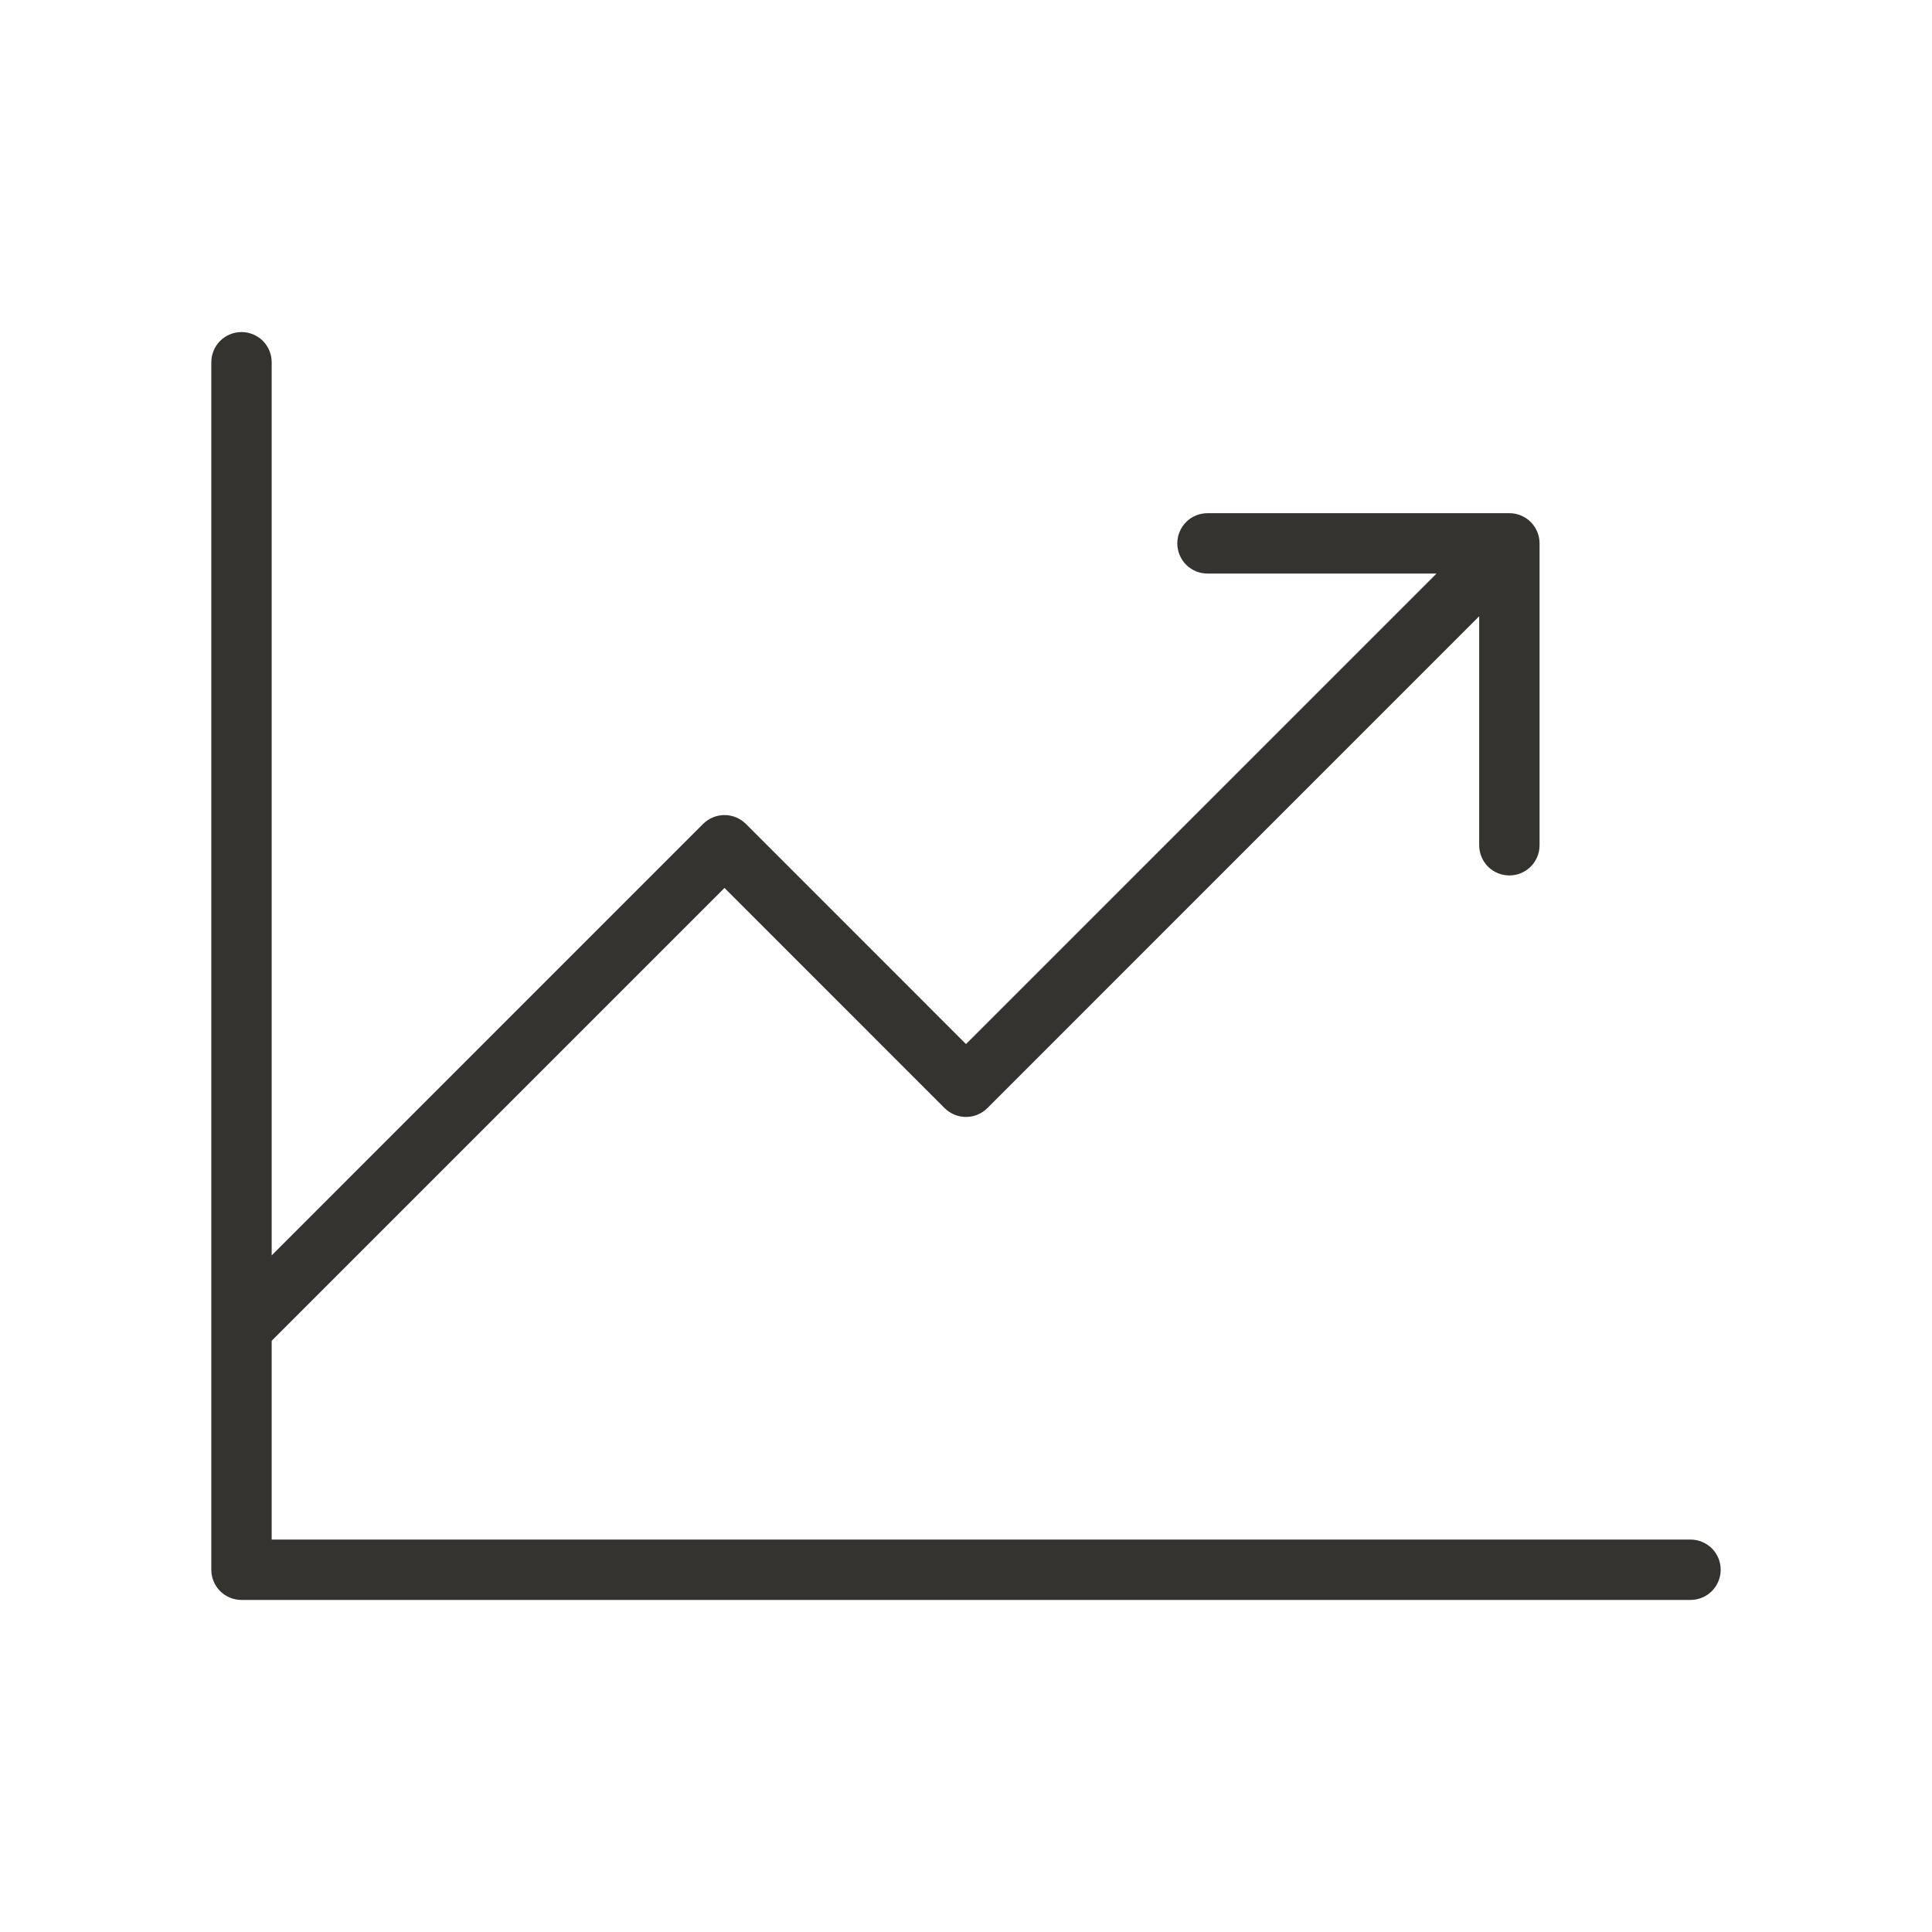 <svg width="32" height="32" viewBox="0 0 32 32" fill="none" xmlns="http://www.w3.org/2000/svg">
<path d="M28.5 26C28.5 26.133 28.447 26.26 28.354 26.354C28.26 26.447 28.133 26.5 28 26.5H4C3.867 26.5 3.74 26.447 3.646 26.354C3.553 26.26 3.5 26.133 3.5 26V6C3.5 5.867 3.553 5.74 3.646 5.646C3.74 5.553 3.867 5.5 4 5.5C4.133 5.5 4.26 5.553 4.354 5.646C4.447 5.74 4.5 5.867 4.5 6V20.793L11.646 13.646C11.693 13.6 11.748 13.563 11.809 13.538C11.869 13.513 11.934 13.5 12 13.5C12.066 13.5 12.131 13.513 12.191 13.538C12.252 13.563 12.307 13.6 12.354 13.646L16 17.293L23.793 9.5H20C19.867 9.5 19.74 9.447 19.646 9.354C19.553 9.26 19.5 9.133 19.5 9C19.5 8.867 19.553 8.74 19.646 8.646C19.74 8.553 19.867 8.5 20 8.5H25C25.133 8.5 25.26 8.553 25.354 8.646C25.447 8.74 25.5 8.867 25.5 9V14C25.5 14.133 25.447 14.26 25.354 14.354C25.26 14.447 25.133 14.5 25 14.5C24.867 14.5 24.74 14.447 24.646 14.354C24.553 14.26 24.5 14.133 24.5 14V10.207L16.354 18.354C16.307 18.4 16.252 18.437 16.192 18.462C16.131 18.487 16.066 18.5 16 18.5C15.934 18.5 15.869 18.487 15.809 18.462C15.748 18.437 15.693 18.4 15.646 18.354L12 14.707L4.5 22.207V25.5H28C28.133 25.5 28.26 25.553 28.354 25.646C28.447 25.74 28.5 25.867 28.5 26Z" fill="#343330"/>
</svg>
